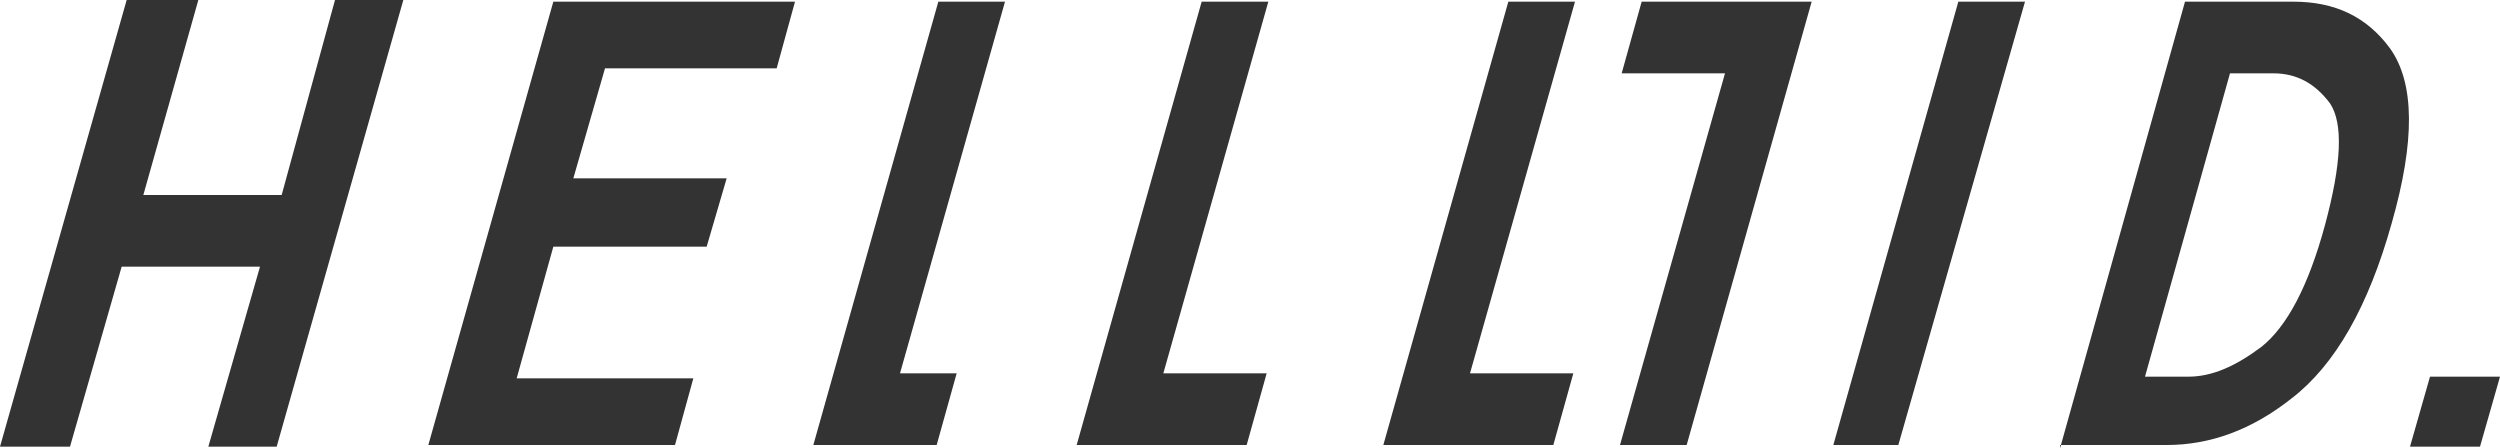 <?xml version="1.0" encoding="UTF-8"?>
<svg xmlns="http://www.w3.org/2000/svg" version="1.1" viewBox="0 0 150 26.9" style="fill:#333">
  <!-- Generator: Adobe Illustrator 28.6.0, SVG Export Plug-In . SVG Version: 1.2.0 Build 709)  -->
  <g>
    <g id="__1" data-name="_1">
      <path id="main_logo" d="M123.6,26.9L131.1.1h6.5c2.5,0,4.4.9,5.8,2.8,1.5,2.1,1.5,5.6.1,10.5-1.4,5-3.4,8.5-6,10.5-2.4,1.9-4.9,2.8-7.5,2.8h-6.4ZM128.7,22.6h2.6c1.4,0,2.8-.6,4.4-1.8,1.5-1.2,2.8-3.6,3.8-7.3,1-3.7,1.1-6.1.3-7.3-.9-1.2-2-1.8-3.4-1.8h-2.6l-5.1,18.2ZM144.6,26.8l1.2-4.2h4.2l-1.2,4.2h-4.2ZM12.5,26.8l3.1-10.8H7.3l-3.1,10.8H0L7.6,0h4.3l-3.3,11.7h8.3L20.1,0h4.1l-7.6,26.8h-4.1ZM110,26.7L117.5.1h4l-7.6,26.6h-3.9ZM83,26.7L90.5.1h4l-6.3,22.3h6.2l-1.2,4.3h-10.2ZM64.6,26.7L72.1.1h4l-6.3,22.3h6.2l-1.2,4.3h-10.2ZM48.8,26.7L56.3.1h4l-6.3,22.3h3.4l-1.2,4.3h-7.4ZM25.7,26.7L33.2.1h14.5l-1.1,4h-10.3l-1.9,6.6h9.2l-1.2,4.1h-9.2l-2.2,7.9h10.6l-1.1,4h-14.7ZM97.2,26.7l6.3-22.3h-6.2l1.2-4.3h10.2l-7.5,26.6h-4Z"/>
    </g>
  </g>
</svg>